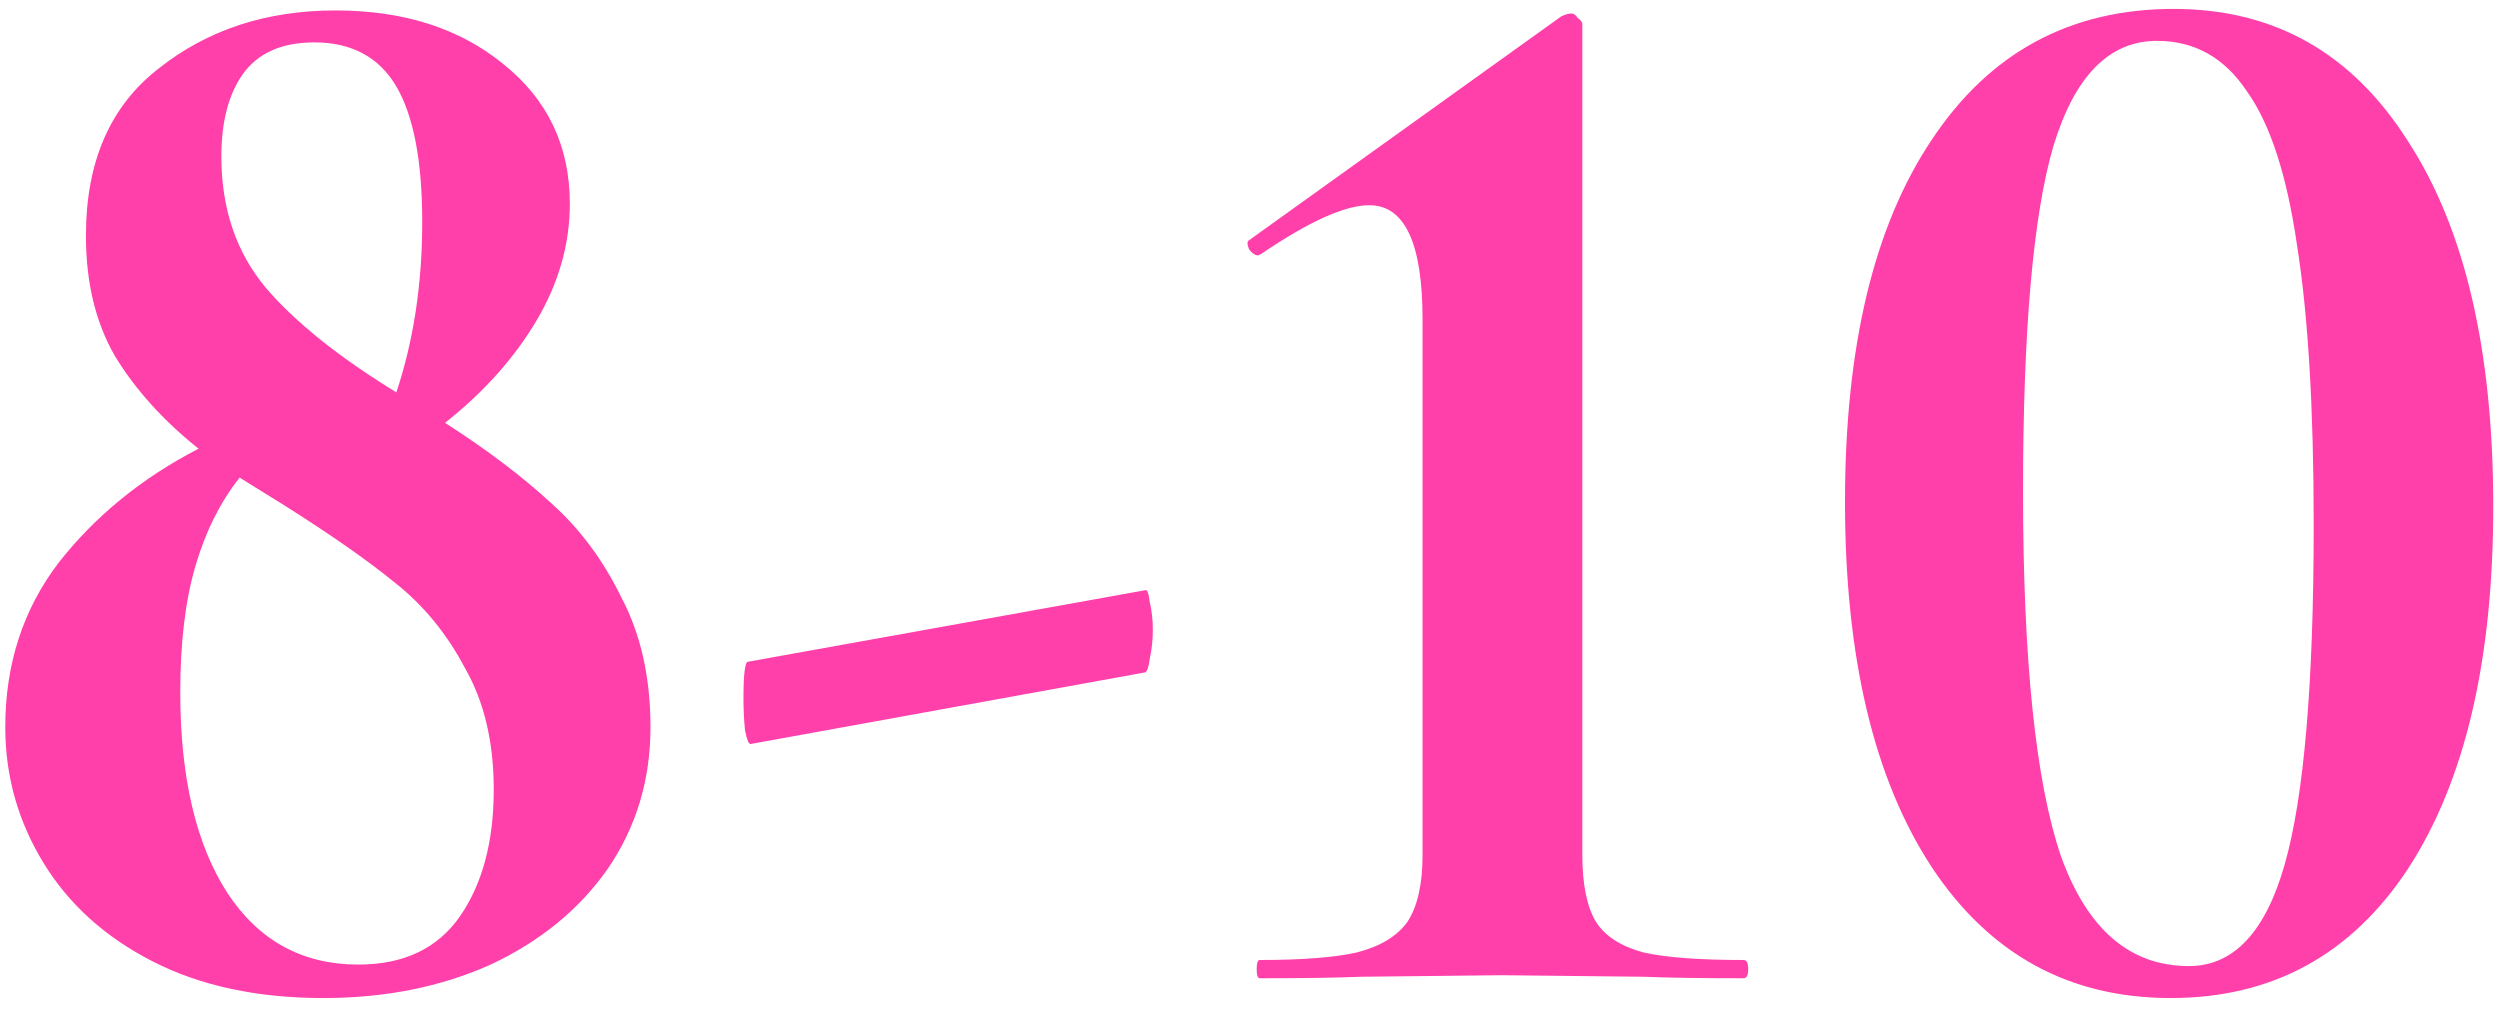 <svg width="46" height="19" viewBox="0 0 46 19" fill="none" xmlns="http://www.w3.org/2000/svg">
<path d="M8.189 7.78C8.973 8.284 9.626 8.779 10.149 9.264C10.671 9.731 11.101 10.309 11.437 11C11.791 11.672 11.969 12.465 11.969 13.38C11.969 14.351 11.707 15.219 11.184 15.984C10.662 16.731 9.943 17.319 9.029 17.748C8.114 18.159 7.087 18.364 5.949 18.364C4.735 18.364 3.69 18.14 2.813 17.692C1.935 17.244 1.263 16.637 0.797 15.872C0.33 15.107 0.097 14.276 0.097 13.38C0.097 12.223 0.423 11.215 1.077 10.356C1.749 9.497 2.607 8.797 3.653 8.256C2.999 7.733 2.486 7.164 2.113 6.548C1.758 5.932 1.581 5.195 1.581 4.336C1.581 2.973 2.029 1.947 2.925 1.256C3.821 0.547 4.903 0.192 6.173 0.192C7.423 0.192 8.45 0.519 9.253 1.172C10.074 1.825 10.485 2.684 10.485 3.748C10.485 4.495 10.279 5.213 9.869 5.904C9.458 6.595 8.898 7.22 8.189 7.78ZM5.781 0.78C5.183 0.78 4.745 0.976 4.465 1.368C4.203 1.741 4.073 2.245 4.073 2.88C4.073 3.832 4.343 4.635 4.885 5.288C5.426 5.923 6.229 6.567 7.293 7.22C7.61 6.268 7.769 5.223 7.769 4.084C7.769 2.964 7.61 2.133 7.293 1.592C6.975 1.051 6.471 0.78 5.781 0.78ZM6.593 17.748C7.433 17.748 8.058 17.449 8.469 16.852C8.879 16.255 9.085 15.48 9.085 14.528C9.085 13.651 8.907 12.904 8.553 12.288C8.217 11.653 7.787 11.131 7.265 10.72C6.761 10.309 6.079 9.833 5.221 9.292L4.409 8.788C4.054 9.236 3.783 9.777 3.597 10.412C3.41 11.047 3.317 11.821 3.317 12.736C3.317 14.304 3.606 15.536 4.185 16.432C4.763 17.309 5.566 17.748 6.593 17.748ZM13.82 13.688C13.783 13.707 13.745 13.623 13.708 13.436C13.689 13.249 13.68 13.053 13.68 12.848C13.68 12.4 13.708 12.176 13.764 12.176L21.072 10.86C21.109 10.841 21.137 10.916 21.156 11.084C21.193 11.233 21.212 11.401 21.212 11.588C21.212 11.775 21.193 11.952 21.156 12.12C21.137 12.269 21.109 12.353 21.072 12.372L13.82 13.688ZM23.179 18C23.141 18 23.123 17.944 23.123 17.832C23.123 17.72 23.141 17.664 23.179 17.664C23.963 17.664 24.56 17.617 24.971 17.524C25.4 17.412 25.708 17.225 25.895 16.964C26.081 16.684 26.175 16.273 26.175 15.732V5.876C26.175 4.476 25.848 3.776 25.195 3.776C24.747 3.776 24.084 4.075 23.207 4.672L23.151 4.7C23.095 4.7 23.039 4.663 22.983 4.588C22.945 4.495 22.945 4.439 22.983 4.42L28.723 0.304C28.797 0.267 28.863 0.248 28.919 0.248C28.956 0.248 28.993 0.276 29.031 0.332C29.087 0.369 29.115 0.407 29.115 0.444V15.732C29.115 16.273 29.199 16.684 29.367 16.964C29.535 17.225 29.824 17.412 30.235 17.524C30.645 17.617 31.261 17.664 32.083 17.664C32.139 17.664 32.167 17.72 32.167 17.832C32.167 17.944 32.139 18 32.083 18C31.317 18 30.701 17.991 30.235 17.972L27.631 17.944L25.055 17.972C24.588 17.991 23.963 18 23.179 18ZM39.94 18.364C38.073 18.364 36.608 17.561 35.544 15.956C34.48 14.332 33.948 12.092 33.948 9.236C33.948 6.38 34.48 4.159 35.544 2.572C36.608 0.967 38.092 0.164 39.996 0.164C41.844 0.164 43.281 0.976 44.308 2.6C45.353 4.205 45.876 6.445 45.876 9.32C45.876 12.157 45.353 14.379 44.308 15.984C43.263 17.571 41.807 18.364 39.94 18.364ZM40.276 17.776C41.097 17.776 41.685 17.151 42.04 15.9C42.395 14.649 42.572 12.568 42.572 9.656C42.572 7.509 42.469 5.792 42.264 4.504C42.077 3.216 41.769 2.273 41.34 1.676C40.929 1.06 40.379 0.752 39.688 0.752C38.811 0.752 38.176 1.396 37.784 2.684C37.411 3.953 37.224 6.072 37.224 9.04C37.224 12.157 37.457 14.397 37.924 15.76C38.409 17.104 39.193 17.776 40.276 17.776Z" fill="#FF40AB"/>
</svg>
